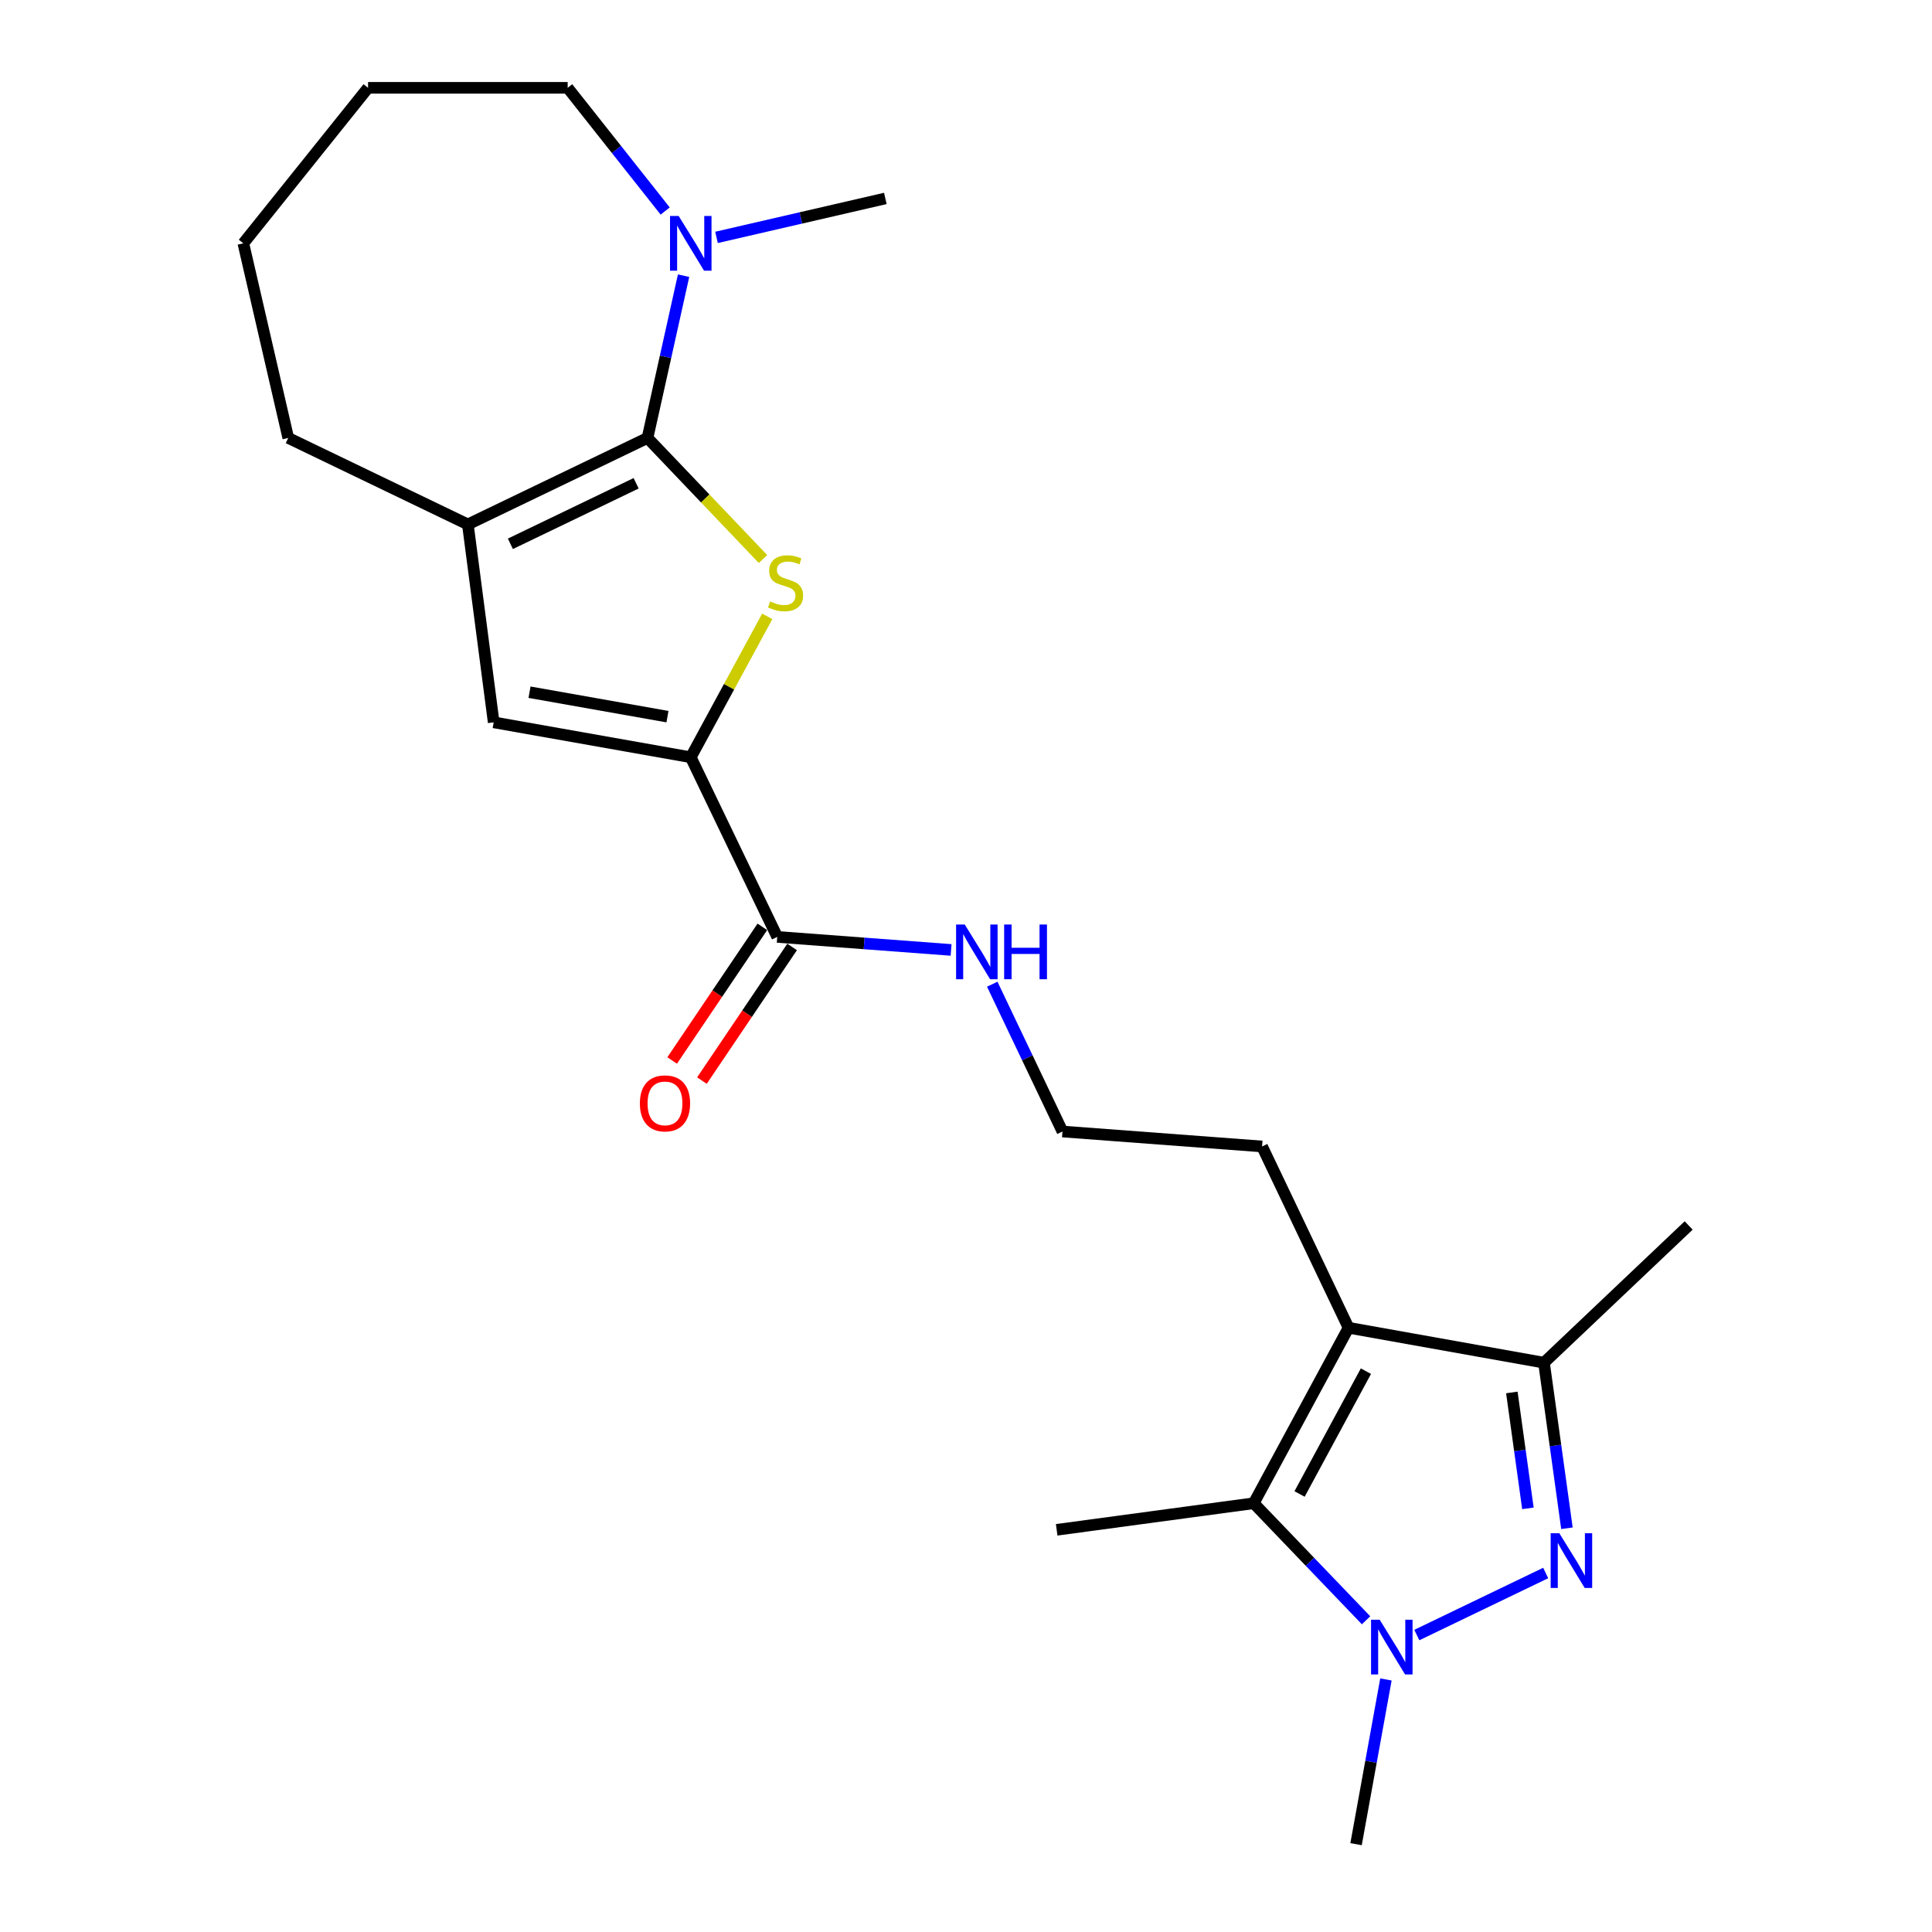 <?xml version='1.0' encoding='iso-8859-1'?>
<svg version='1.1' baseProfile='full'
              xmlns='http://www.w3.org/2000/svg'
                      xmlns:rdkit='http://www.rdkit.org/xml'
                      xmlns:xlink='http://www.w3.org/1999/xlink'
                  xml:space='preserve'
width='1000px' height='1000px' viewBox='0 0 1000 1000'>
<!-- END OF HEADER -->
<rect style='opacity:1.0;fill:#FFFFFF;stroke:none' width='1000' height='1000' x='0' y='0'> </rect>
<path class='bond-0' d='M 335.146,226.68 L 365.041,258.013' style='fill:none;fill-rule:evenodd;stroke:#000000;stroke-width:6px;stroke-linecap:butt;stroke-linejoin:miter;stroke-opacity:1' />
<path class='bond-0' d='M 365.041,258.013 L 394.936,289.347' style='fill:none;fill-rule:evenodd;stroke:#CCCC00;stroke-width:6px;stroke-linecap:butt;stroke-linejoin:miter;stroke-opacity:1' />
<path class='bond-6' d='M 335.146,226.68 L 242.163,271.436' style='fill:none;fill-rule:evenodd;stroke:#000000;stroke-width:6px;stroke-linecap:butt;stroke-linejoin:miter;stroke-opacity:1' />
<path class='bond-6' d='M 329.263,250.146 L 264.174,281.476' style='fill:none;fill-rule:evenodd;stroke:#000000;stroke-width:6px;stroke-linecap:butt;stroke-linejoin:miter;stroke-opacity:1' />
<path class='bond-9' d='M 335.146,226.68 L 344.483,184.685' style='fill:none;fill-rule:evenodd;stroke:#000000;stroke-width:6px;stroke-linecap:butt;stroke-linejoin:miter;stroke-opacity:1' />
<path class='bond-9' d='M 344.483,184.685 L 353.819,142.689' style='fill:none;fill-rule:evenodd;stroke:#0000FF;stroke-width:6px;stroke-linecap:butt;stroke-linejoin:miter;stroke-opacity:1' />
<path class='bond-4' d='M 397.13,319.028 L 377.335,355.492' style='fill:none;fill-rule:evenodd;stroke:#CCCC00;stroke-width:6px;stroke-linecap:butt;stroke-linejoin:miter;stroke-opacity:1' />
<path class='bond-4' d='M 377.335,355.492 L 357.54,391.957' style='fill:none;fill-rule:evenodd;stroke:#000000;stroke-width:6px;stroke-linecap:butt;stroke-linejoin:miter;stroke-opacity:1' />
<path class='bond-1' d='M 811.045,791.022 L 805.104,748.173' style='fill:none;fill-rule:evenodd;stroke:#0000FF;stroke-width:6px;stroke-linecap:butt;stroke-linejoin:miter;stroke-opacity:1' />
<path class='bond-1' d='M 805.104,748.173 L 799.164,705.323' style='fill:none;fill-rule:evenodd;stroke:#000000;stroke-width:6px;stroke-linecap:butt;stroke-linejoin:miter;stroke-opacity:1' />
<path class='bond-1' d='M 790.846,780.721 L 786.688,750.726' style='fill:none;fill-rule:evenodd;stroke:#0000FF;stroke-width:6px;stroke-linecap:butt;stroke-linejoin:miter;stroke-opacity:1' />
<path class='bond-1' d='M 786.688,750.726 L 782.53,720.731' style='fill:none;fill-rule:evenodd;stroke:#000000;stroke-width:6px;stroke-linecap:butt;stroke-linejoin:miter;stroke-opacity:1' />
<path class='bond-25' d='M 800.047,814.181 L 733.344,846.299' style='fill:none;fill-rule:evenodd;stroke:#0000FF;stroke-width:6px;stroke-linecap:butt;stroke-linejoin:miter;stroke-opacity:1' />
<path class='bond-2' d='M 707.073,838.654 L 678.005,808.363' style='fill:none;fill-rule:evenodd;stroke:#0000FF;stroke-width:6px;stroke-linecap:butt;stroke-linejoin:miter;stroke-opacity:1' />
<path class='bond-2' d='M 678.005,808.363 L 648.936,778.072' style='fill:none;fill-rule:evenodd;stroke:#000000;stroke-width:6px;stroke-linecap:butt;stroke-linejoin:miter;stroke-opacity:1' />
<path class='bond-14' d='M 717.356,869.286 L 709.625,911.916' style='fill:none;fill-rule:evenodd;stroke:#0000FF;stroke-width:6px;stroke-linecap:butt;stroke-linejoin:miter;stroke-opacity:1' />
<path class='bond-14' d='M 709.625,911.916 L 701.894,954.545' style='fill:none;fill-rule:evenodd;stroke:#000000;stroke-width:6px;stroke-linecap:butt;stroke-linejoin:miter;stroke-opacity:1' />
<path class='bond-3' d='M 698,687.247 L 653.244,593.407' style='fill:none;fill-rule:evenodd;stroke:#000000;stroke-width:6px;stroke-linecap:butt;stroke-linejoin:miter;stroke-opacity:1' />
<path class='bond-5' d='M 698,687.247 L 648.936,778.072' style='fill:none;fill-rule:evenodd;stroke:#000000;stroke-width:6px;stroke-linecap:butt;stroke-linejoin:miter;stroke-opacity:1' />
<path class='bond-5' d='M 706.999,709.708 L 672.654,773.285' style='fill:none;fill-rule:evenodd;stroke:#000000;stroke-width:6px;stroke-linecap:butt;stroke-linejoin:miter;stroke-opacity:1' />
<path class='bond-7' d='M 698,687.247 L 799.164,705.323' style='fill:none;fill-rule:evenodd;stroke:#000000;stroke-width:6px;stroke-linecap:butt;stroke-linejoin:miter;stroke-opacity:1' />
<path class='bond-10' d='M 357.54,391.957 L 402.296,484.94' style='fill:none;fill-rule:evenodd;stroke:#000000;stroke-width:6px;stroke-linecap:butt;stroke-linejoin:miter;stroke-opacity:1' />
<path class='bond-23' d='M 357.54,391.957 L 255.529,373.881' style='fill:none;fill-rule:evenodd;stroke:#000000;stroke-width:6px;stroke-linecap:butt;stroke-linejoin:miter;stroke-opacity:1' />
<path class='bond-23' d='M 345.482,370.938 L 274.075,358.285' style='fill:none;fill-rule:evenodd;stroke:#000000;stroke-width:6px;stroke-linecap:butt;stroke-linejoin:miter;stroke-opacity:1' />
<path class='bond-15' d='M 648.936,778.072 L 546.936,791.83' style='fill:none;fill-rule:evenodd;stroke:#000000;stroke-width:6px;stroke-linecap:butt;stroke-linejoin:miter;stroke-opacity:1' />
<path class='bond-8' d='M 242.163,271.436 L 255.529,373.881' style='fill:none;fill-rule:evenodd;stroke:#000000;stroke-width:6px;stroke-linecap:butt;stroke-linejoin:miter;stroke-opacity:1' />
<path class='bond-16' d='M 242.163,271.436 L 149.201,226.68' style='fill:none;fill-rule:evenodd;stroke:#000000;stroke-width:6px;stroke-linecap:butt;stroke-linejoin:miter;stroke-opacity:1' />
<path class='bond-18' d='M 799.164,705.323 L 874.05,634.3' style='fill:none;fill-rule:evenodd;stroke:#000000;stroke-width:6px;stroke-linecap:butt;stroke-linejoin:miter;stroke-opacity:1' />
<path class='bond-19' d='M 370.864,122.875 L 414.557,112.792' style='fill:none;fill-rule:evenodd;stroke:#0000FF;stroke-width:6px;stroke-linecap:butt;stroke-linejoin:miter;stroke-opacity:1' />
<path class='bond-19' d='M 414.557,112.792 L 458.249,102.709' style='fill:none;fill-rule:evenodd;stroke:#000000;stroke-width:6px;stroke-linecap:butt;stroke-linejoin:miter;stroke-opacity:1' />
<path class='bond-20' d='M 344.301,109.223 L 319.066,77.339' style='fill:none;fill-rule:evenodd;stroke:#0000FF;stroke-width:6px;stroke-linecap:butt;stroke-linejoin:miter;stroke-opacity:1' />
<path class='bond-20' d='M 319.066,77.339 L 293.83,45.455' style='fill:none;fill-rule:evenodd;stroke:#000000;stroke-width:6px;stroke-linecap:butt;stroke-linejoin:miter;stroke-opacity:1' />
<path class='bond-11' d='M 394.591,479.739 L 371.249,514.323' style='fill:none;fill-rule:evenodd;stroke:#000000;stroke-width:6px;stroke-linecap:butt;stroke-linejoin:miter;stroke-opacity:1' />
<path class='bond-11' d='M 371.249,514.323 L 347.907,548.906' style='fill:none;fill-rule:evenodd;stroke:#FF0000;stroke-width:6px;stroke-linecap:butt;stroke-linejoin:miter;stroke-opacity:1' />
<path class='bond-11' d='M 410.002,490.141 L 386.66,524.724' style='fill:none;fill-rule:evenodd;stroke:#000000;stroke-width:6px;stroke-linecap:butt;stroke-linejoin:miter;stroke-opacity:1' />
<path class='bond-11' d='M 386.66,524.724 L 363.318,559.308' style='fill:none;fill-rule:evenodd;stroke:#FF0000;stroke-width:6px;stroke-linecap:butt;stroke-linejoin:miter;stroke-opacity:1' />
<path class='bond-12' d='M 402.296,484.94 L 447.288,488.314' style='fill:none;fill-rule:evenodd;stroke:#000000;stroke-width:6px;stroke-linecap:butt;stroke-linejoin:miter;stroke-opacity:1' />
<path class='bond-12' d='M 447.288,488.314 L 492.279,491.687' style='fill:none;fill-rule:evenodd;stroke:#0000FF;stroke-width:6px;stroke-linecap:butt;stroke-linejoin:miter;stroke-opacity:1' />
<path class='bond-17' d='M 513.586,509.422 L 531.759,547.546' style='fill:none;fill-rule:evenodd;stroke:#0000FF;stroke-width:6px;stroke-linecap:butt;stroke-linejoin:miter;stroke-opacity:1' />
<path class='bond-17' d='M 531.759,547.546 L 549.931,585.67' style='fill:none;fill-rule:evenodd;stroke:#000000;stroke-width:6px;stroke-linecap:butt;stroke-linejoin:miter;stroke-opacity:1' />
<path class='bond-13' d='M 653.244,593.407 L 549.931,585.67' style='fill:none;fill-rule:evenodd;stroke:#000000;stroke-width:6px;stroke-linecap:butt;stroke-linejoin:miter;stroke-opacity:1' />
<path class='bond-21' d='M 149.201,226.68 L 125.95,125.95' style='fill:none;fill-rule:evenodd;stroke:#000000;stroke-width:6px;stroke-linecap:butt;stroke-linejoin:miter;stroke-opacity:1' />
<path class='bond-22' d='M 293.83,45.455 L 190.507,45.455' style='fill:none;fill-rule:evenodd;stroke:#000000;stroke-width:6px;stroke-linecap:butt;stroke-linejoin:miter;stroke-opacity:1' />
<path class='bond-24' d='M 125.95,125.95 L 190.507,45.455' style='fill:none;fill-rule:evenodd;stroke:#000000;stroke-width:6px;stroke-linecap:butt;stroke-linejoin:miter;stroke-opacity:1' />
<path  class='atom-1' d='M 398.604 311.297
Q 398.924 311.417, 400.244 311.977
Q 401.564 312.537, 403.004 312.897
Q 404.484 313.217, 405.924 313.217
Q 408.604 313.217, 410.164 311.937
Q 411.724 310.617, 411.724 308.337
Q 411.724 306.777, 410.924 305.817
Q 410.164 304.857, 408.964 304.337
Q 407.764 303.817, 405.764 303.217
Q 403.244 302.457, 401.724 301.737
Q 400.244 301.017, 399.164 299.497
Q 398.124 297.977, 398.124 295.417
Q 398.124 291.857, 400.524 289.657
Q 402.964 287.457, 407.764 287.457
Q 411.044 287.457, 414.764 289.017
L 413.844 292.097
Q 410.444 290.697, 407.884 290.697
Q 405.124 290.697, 403.604 291.857
Q 402.084 292.977, 402.124 294.937
Q 402.124 296.457, 402.884 297.377
Q 403.684 298.297, 404.804 298.817
Q 405.964 299.337, 407.884 299.937
Q 410.444 300.737, 411.964 301.537
Q 413.484 302.337, 414.564 303.977
Q 415.684 305.577, 415.684 308.337
Q 415.684 312.257, 413.044 314.377
Q 410.444 316.457, 406.084 316.457
Q 403.564 316.457, 401.644 315.897
Q 399.764 315.377, 397.524 314.457
L 398.604 311.297
' fill='#CCCC00'/>
<path  class='atom-2' d='M 807.106 793.608
L 816.386 808.608
Q 817.306 810.088, 818.786 812.768
Q 820.266 815.448, 820.346 815.608
L 820.346 793.608
L 824.106 793.608
L 824.106 821.928
L 820.226 821.928
L 810.266 805.528
Q 809.106 803.608, 807.866 801.408
Q 806.666 799.208, 806.306 798.528
L 806.306 821.928
L 802.626 821.928
L 802.626 793.608
L 807.106 793.608
' fill='#0000FF'/>
<path  class='atom-3' d='M 714.134 838.375
L 723.414 853.375
Q 724.334 854.855, 725.814 857.535
Q 727.294 860.215, 727.374 860.375
L 727.374 838.375
L 731.134 838.375
L 731.134 866.695
L 727.254 866.695
L 717.294 850.295
Q 716.134 848.375, 714.894 846.175
Q 713.694 843.975, 713.334 843.295
L 713.334 866.695
L 709.654 866.695
L 709.654 838.375
L 714.134 838.375
' fill='#0000FF'/>
<path  class='atom-10' d='M 351.28 111.79
L 360.56 126.79
Q 361.48 128.27, 362.96 130.95
Q 364.44 133.63, 364.52 133.79
L 364.52 111.79
L 368.28 111.79
L 368.28 140.11
L 364.4 140.11
L 354.44 123.71
Q 353.28 121.79, 352.04 119.59
Q 350.84 117.39, 350.48 116.71
L 350.48 140.11
L 346.8 140.11
L 346.8 111.79
L 351.28 111.79
' fill='#0000FF'/>
<path  class='atom-12' d='M 331.195 571.103
Q 331.195 564.303, 334.555 560.503
Q 337.915 556.703, 344.195 556.703
Q 350.475 556.703, 353.835 560.503
Q 357.195 564.303, 357.195 571.103
Q 357.195 577.983, 353.795 581.903
Q 350.395 585.783, 344.195 585.783
Q 337.955 585.783, 334.555 581.903
Q 331.195 578.023, 331.195 571.103
M 344.195 582.583
Q 348.515 582.583, 350.835 579.703
Q 353.195 576.783, 353.195 571.103
Q 353.195 565.543, 350.835 562.743
Q 348.515 559.903, 344.195 559.903
Q 339.875 559.903, 337.515 562.703
Q 335.195 565.503, 335.195 571.103
Q 335.195 576.823, 337.515 579.703
Q 339.875 582.583, 344.195 582.583
' fill='#FF0000'/>
<path  class='atom-13' d='M 499.349 478.527
L 508.629 493.527
Q 509.549 495.007, 511.029 497.687
Q 512.509 500.367, 512.589 500.527
L 512.589 478.527
L 516.349 478.527
L 516.349 506.847
L 512.469 506.847
L 502.509 490.447
Q 501.349 488.527, 500.109 486.327
Q 498.909 484.127, 498.549 483.447
L 498.549 506.847
L 494.869 506.847
L 494.869 478.527
L 499.349 478.527
' fill='#0000FF'/>
<path  class='atom-13' d='M 519.749 478.527
L 523.589 478.527
L 523.589 490.567
L 538.069 490.567
L 538.069 478.527
L 541.909 478.527
L 541.909 506.847
L 538.069 506.847
L 538.069 493.767
L 523.589 493.767
L 523.589 506.847
L 519.749 506.847
L 519.749 478.527
' fill='#0000FF'/>
</svg>
